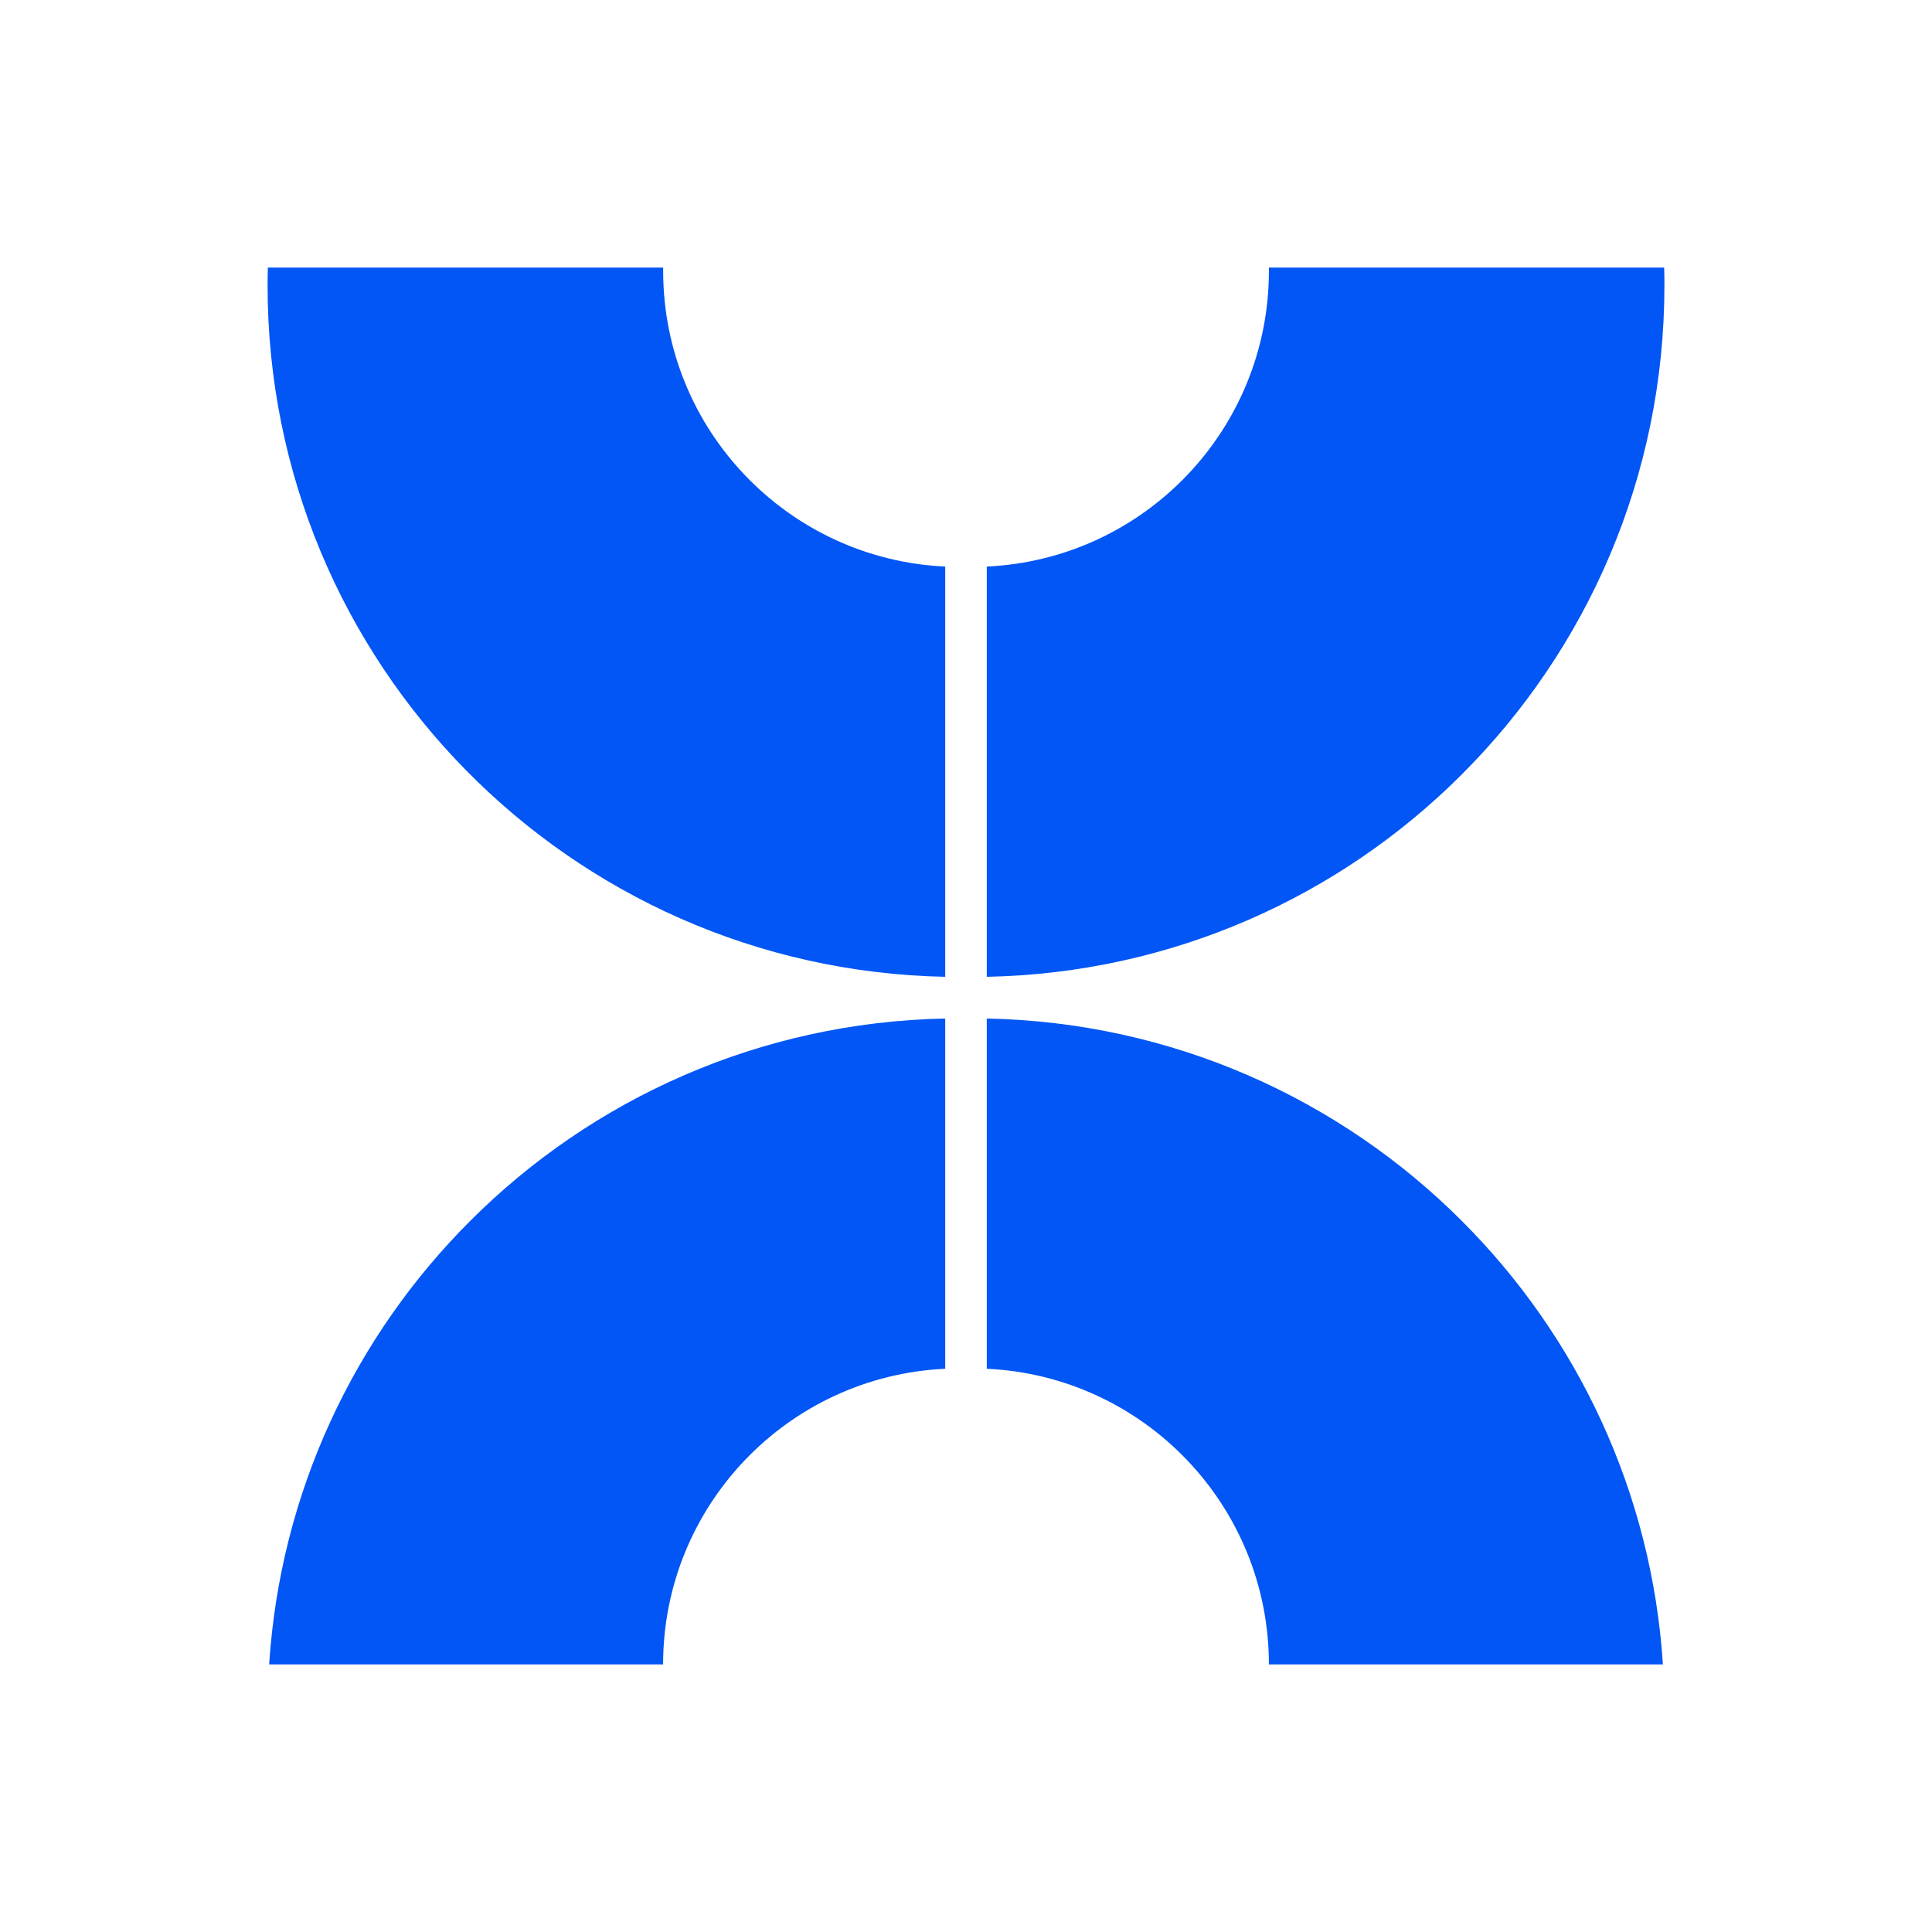 <svg width="32" height="32" viewBox="0 0 32 32" fill="none" xmlns="http://www.w3.org/2000/svg">
<path d="M10.984 4.487V4.432H4.436C4.434 4.531 4.432 4.629 4.432 4.728C4.432 10.977 9.436 16.056 15.656 16.179V9.384C13.055 9.264 10.984 7.118 10.984 4.487Z" fill="#0156F5"/>
<path d="M27.568 4.728C27.568 4.629 27.567 4.531 27.564 4.432H21.017V4.487C21.017 7.118 18.945 9.264 16.344 9.384V16.179C19.416 16.118 22.192 14.849 24.213 12.826C26.286 10.755 27.568 7.891 27.568 4.728Z" fill="#0156F5"/>
<path d="M4.458 27.568H10.983C10.983 24.937 13.055 22.791 15.656 22.671V16.87C12.584 16.931 9.808 18.2 7.787 20.223C5.88 22.128 4.643 24.704 4.458 27.568Z" fill="#0156F5"/>
<path d="M16.344 16.87V22.671C18.945 22.791 21.017 24.937 21.017 27.568H27.543C27.357 24.704 26.12 22.128 24.213 20.223C22.192 18.2 19.416 16.931 16.344 16.87Z" fill="#0156F5"/>
</svg>
